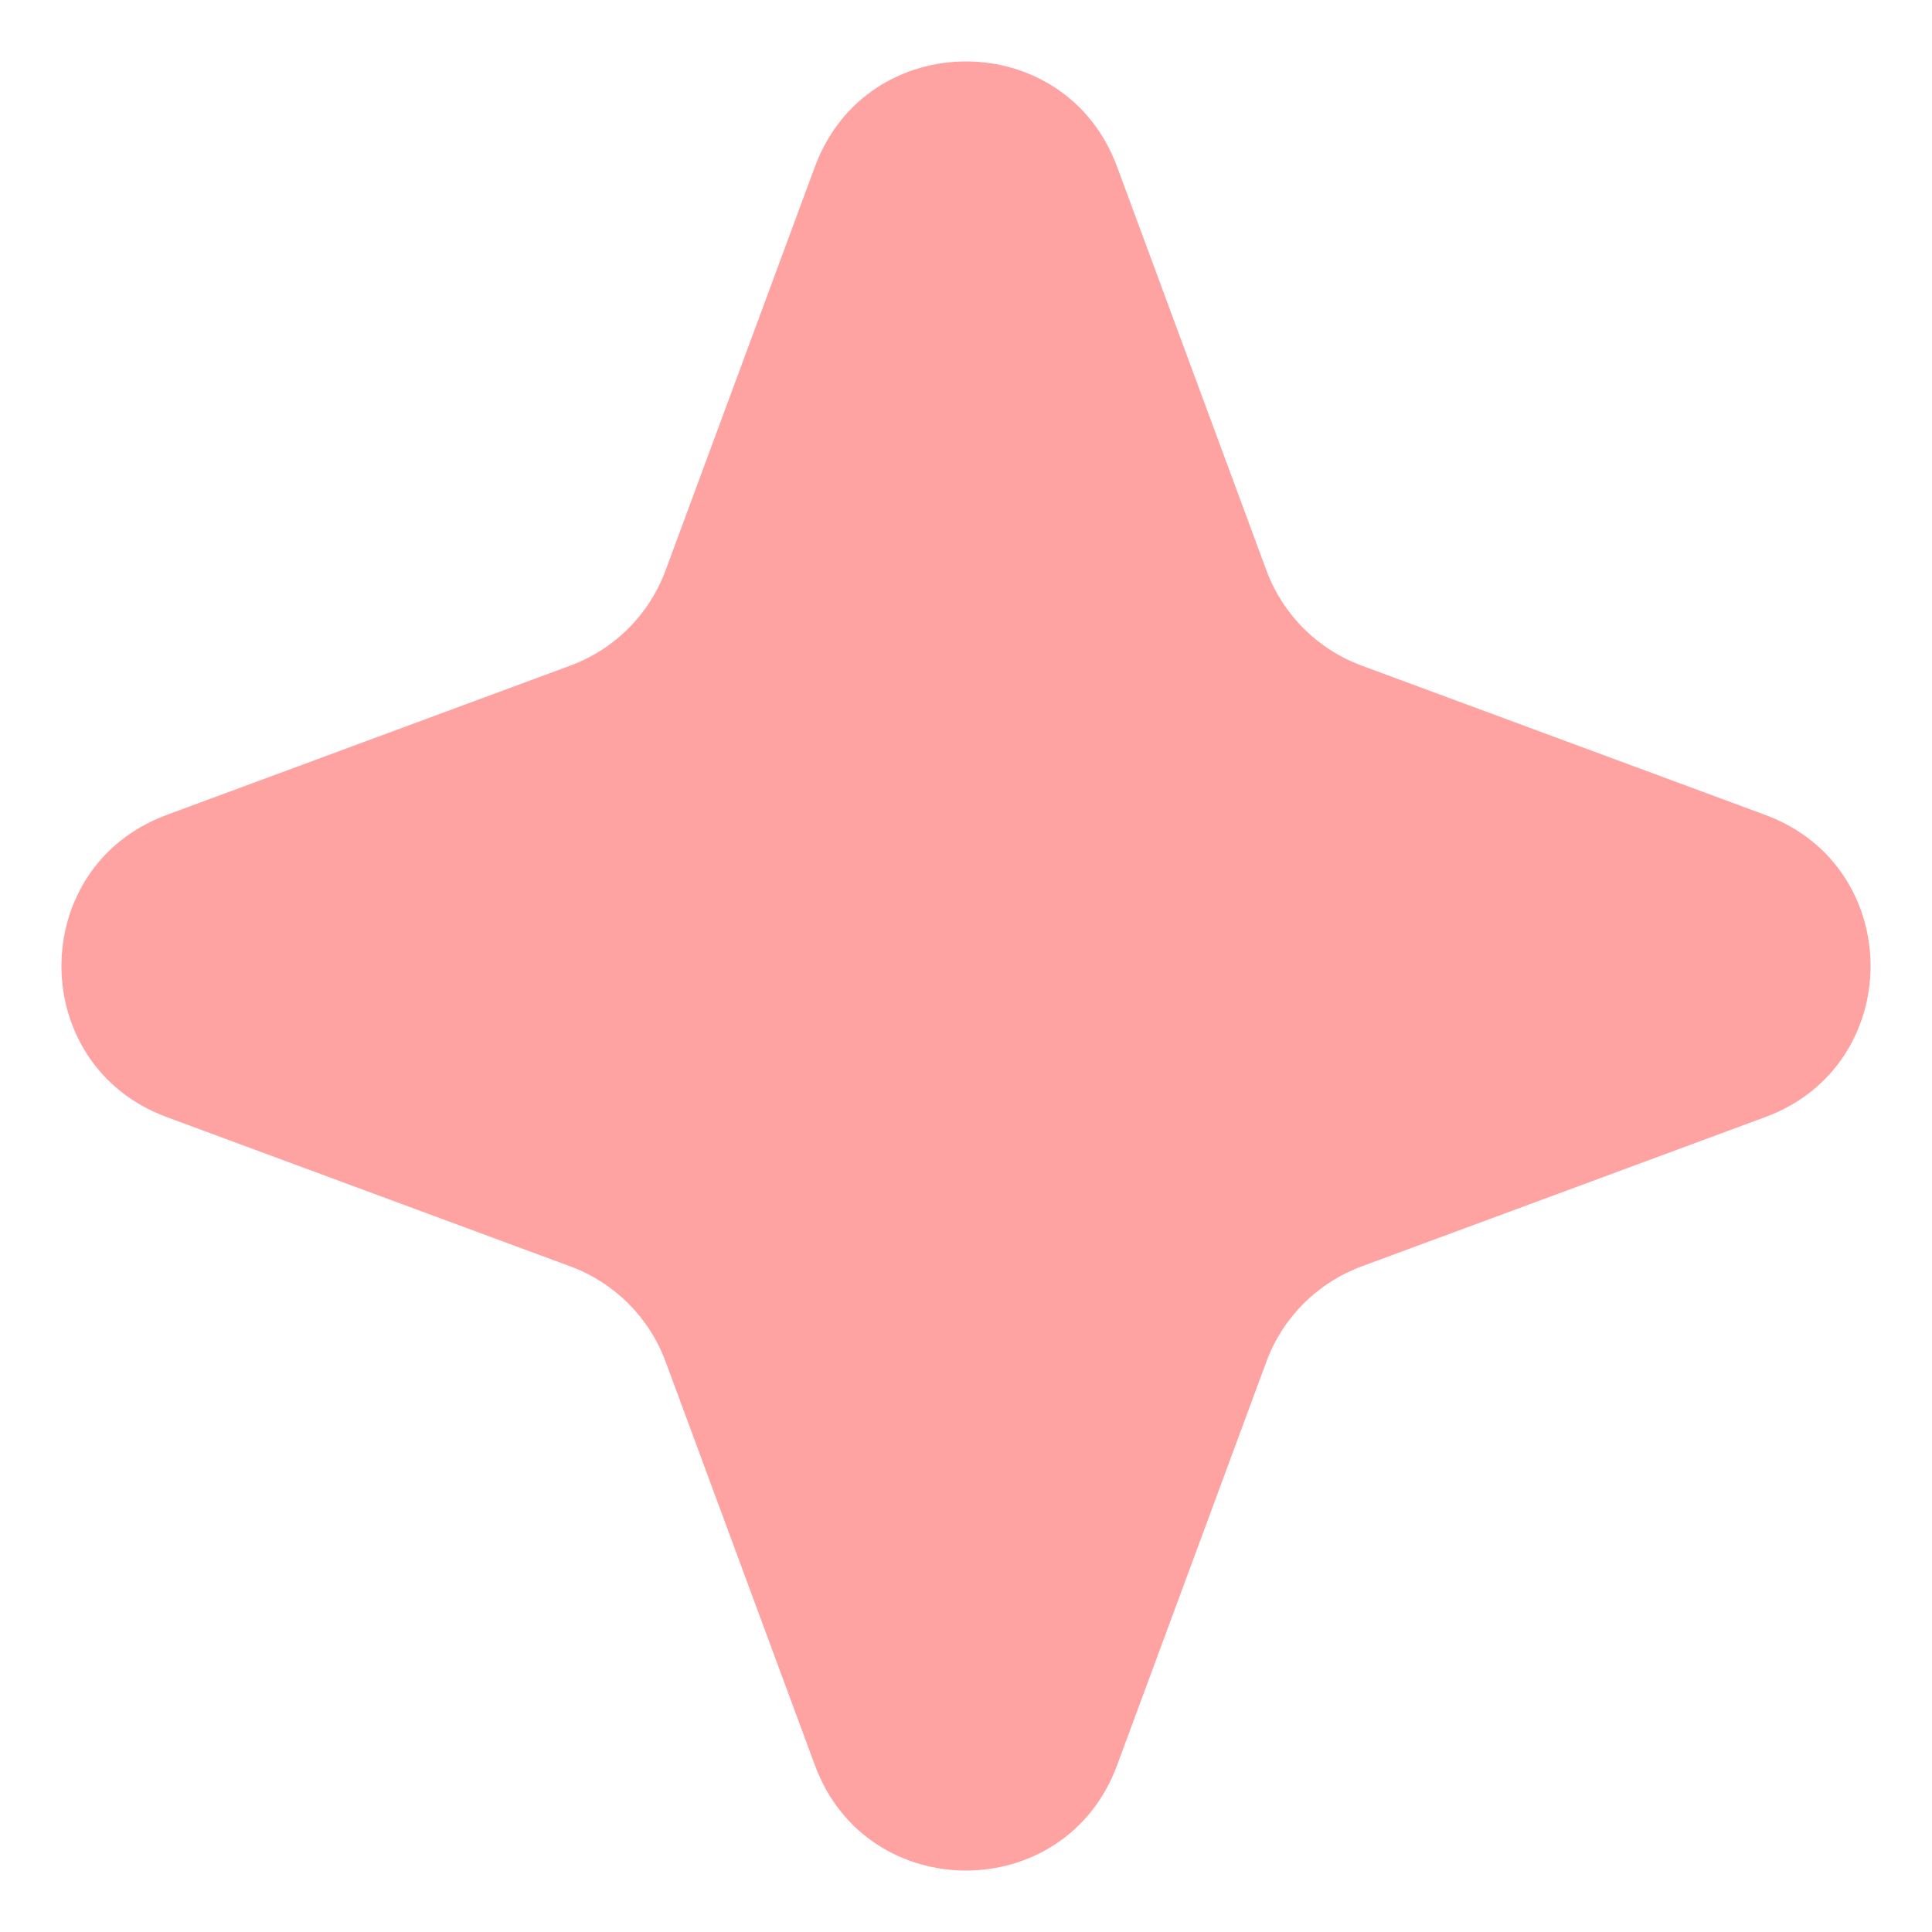 <svg width="24" height="24" viewBox="0 0 24 24" fill="none" xmlns="http://www.w3.org/2000/svg">
<path d="M13.876 2.069C13.231 0.328 10.769 0.328 10.124 2.069L8.268 7.086C8.065 7.634 7.634 8.065 7.086 8.268L2.069 10.124C0.328 10.769 0.328 13.231 2.069 13.876L7.086 15.732C7.634 15.935 8.065 16.366 8.268 16.914L10.124 21.931C10.769 23.672 13.231 23.672 13.876 21.931L15.732 16.914C15.935 16.366 16.366 15.935 16.914 15.732L21.931 13.876C23.672 13.231 23.672 10.769 21.931 10.124L16.914 8.268C16.366 8.065 15.935 7.634 15.732 7.086L13.876 2.069Z" fill="#FFA2A2"/>
</svg>
